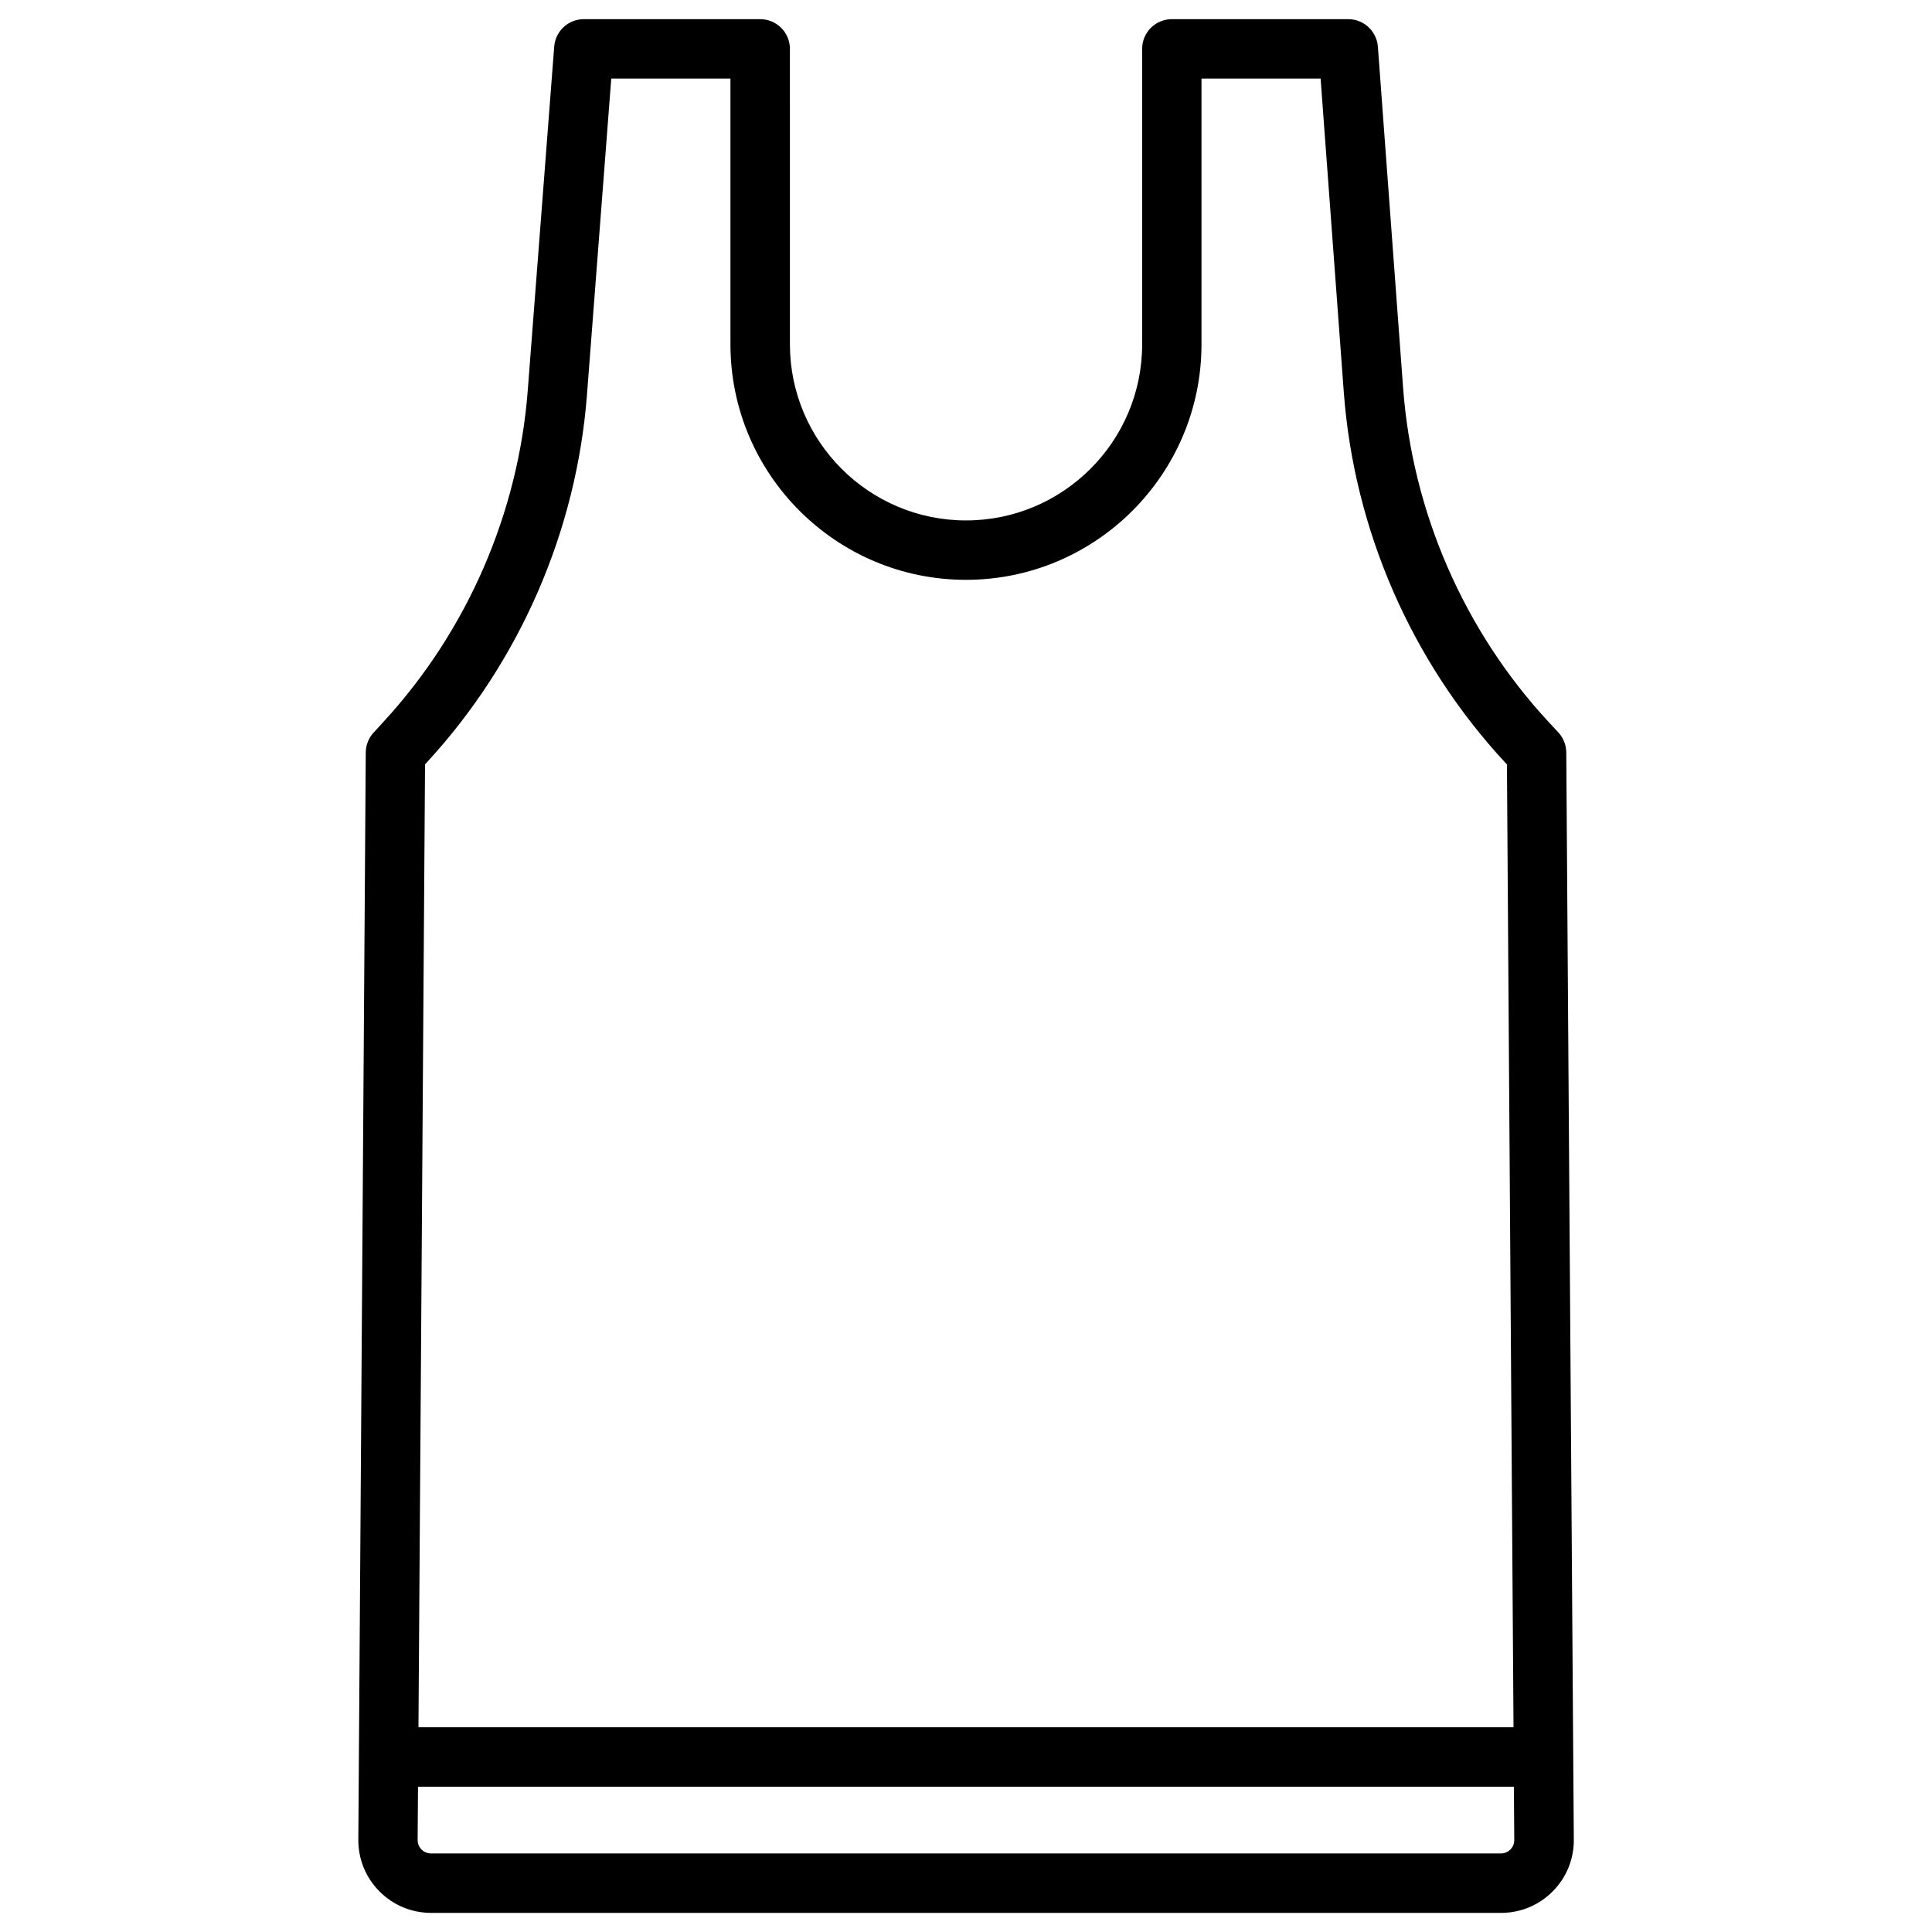 <?xml version="1.0" encoding="UTF-8"?>
<!-- Uploaded to: SVG Repo, www.svgrepo.com, Generator: SVG Repo Mixer Tools -->
<svg fill="#000000" width="800px" height="800px" version="1.1" viewBox="144 144 512 512" xmlns="http://www.w3.org/2000/svg">
 <path d="m559.08 343.41c-0.012-1.969-0.766-3.867-2.106-5.305l-2.43-2.617c-22.523-24.234-36.27-55.762-38.711-88.758l-6.68-90.359c-0.316-4.113-3.742-7.293-7.863-7.293h-46.738c-4.348 0-7.871 3.523-7.871 7.871v78.297c0 25.742-20.941 46.672-46.672 46.672s-46.672-20.941-46.672-46.672l-0.004-78.297c0-4.348-3.523-7.871-7.871-7.871h-46.738c-4.113 0-7.539 3.168-7.852 7.273l-7.008 91.078c-2.5 32.562-16.051 63.723-38.148 87.762l-2.707 2.953c-1.32 1.438-2.066 3.316-2.078 5.273l-1.969 288.04c-0.051 5.188 1.93 10.066 5.578 13.758 3.652 3.68 8.512 5.719 13.699 5.719h283.56c5.188 0 10.047-2.027 13.699-5.719 3.652-3.68 5.629-8.57 5.578-13.727zm-301.79 2.438c24.48-26.629 39.488-61.145 42.262-97.211l6.438-83.816h31.586v70.426c0 34.422 28.004 62.414 62.414 62.414s62.414-28.004 62.414-62.414l0.004-70.426h31.566l6.141 83.07c2.707 36.555 17.93 71.469 42.883 98.312l0.355 0.375 1.742 255.16h-290.2l1.742-255.18zm286.98 288.29c-0.383 0.395-1.23 1.043-2.508 1.043h-283.55c-1.277 0-2.117-0.66-2.508-1.043-0.383-0.395-1.031-1.238-1.023-2.539l0.098-14.102h290.42l0.098 14.121c0.012 1.277-0.637 2.125-1.023 2.519z"/>
</svg>